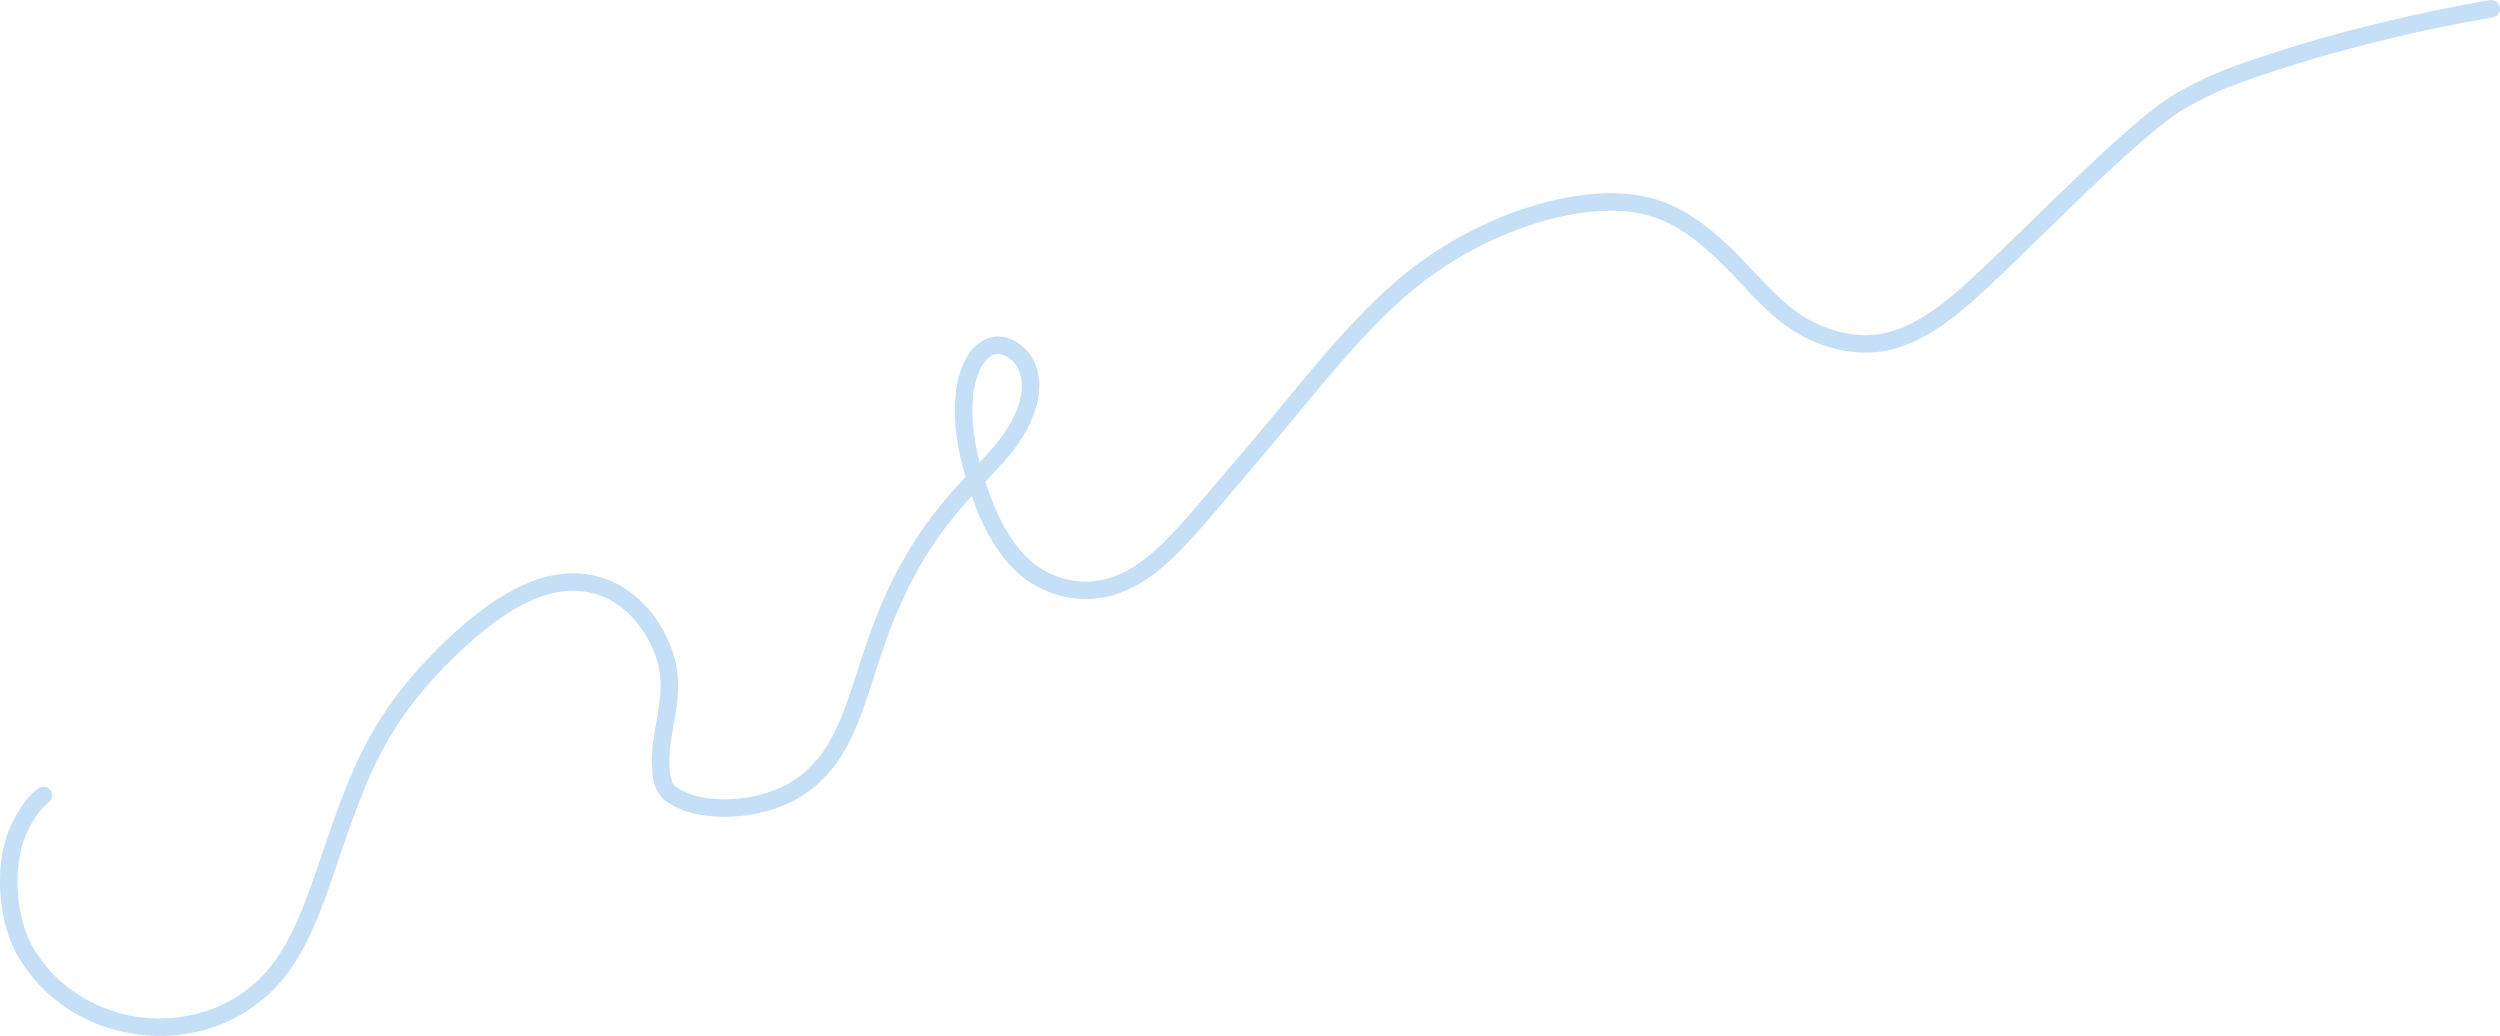 <?xml version="1.0" encoding="UTF-8" standalone="no"?><svg xmlns="http://www.w3.org/2000/svg" xmlns:xlink="http://www.w3.org/1999/xlink" fill="#c5dff6" height="195.9" preserveAspectRatio="xMidYMid meet" version="1" viewBox="0.0 0.0 472.8 195.9" width="472.8" zoomAndPan="magnify"><defs><clipPath id="a"><path d="M 0 0 L 472.809 0 L 472.809 195.922 L 0 195.922 Z M 0 0"/></clipPath></defs><g><g clip-path="url(#a)" id="change1_1"><path d="M 185.273 87.438 C 186.496 86.148 187.699 84.84 188.805 83.441 C 189.527 82.496 190.211 81.527 190.836 80.512 C 191.301 79.699 191.727 78.871 192.105 78.016 C 192.383 77.336 192.625 76.645 192.828 75.941 C 192.961 75.426 193.07 74.906 193.152 74.379 C 193.207 73.926 193.238 73.477 193.25 73.02 C 193.242 72.613 193.219 72.215 193.172 71.809 C 193.121 71.52 193.066 71.227 193 70.938 C 192.926 70.672 192.84 70.406 192.742 70.145 C 192.648 69.926 192.547 69.711 192.438 69.496 C 192.316 69.289 192.188 69.09 192.051 68.891 C 191.898 68.691 191.734 68.504 191.566 68.32 C 191.41 68.172 191.254 68.027 191.086 67.891 C 190.895 67.746 190.699 67.613 190.496 67.488 C 190.32 67.395 190.145 67.309 189.965 67.227 C 189.797 67.16 189.629 67.102 189.457 67.051 C 189.332 67.02 189.207 66.992 189.078 66.969 C 188.977 66.957 188.871 66.949 188.766 66.945 C 188.656 66.949 188.547 66.953 188.434 66.965 C 188.348 66.98 188.262 66.996 188.176 67.012 C 188.062 67.047 187.949 67.082 187.836 67.121 C 187.727 67.172 187.617 67.223 187.512 67.277 C 187.383 67.355 187.258 67.438 187.133 67.523 C 186.977 67.648 186.824 67.777 186.68 67.914 C 186.516 68.086 186.363 68.258 186.215 68.438 C 186.039 68.676 185.879 68.918 185.723 69.172 C 185.492 69.574 185.289 69.988 185.102 70.414 C 184.875 70.988 184.68 71.574 184.512 72.168 C 184.32 72.918 184.176 73.676 184.066 74.441 C 183.953 75.441 183.898 76.438 183.887 77.445 C 183.898 78.898 183.996 80.34 184.164 81.781 C 184.41 83.641 184.773 85.477 185.234 87.297 C 185.246 87.344 185.262 87.391 185.273 87.438 Z M 19.781 194.18 C 15.625 192.785 11.734 190.422 8.562 187.406 C 6.926 185.848 5.512 184.105 4.246 182.238 C 3.004 180.41 2.066 178.406 1.414 176.301 C 0.434 173.145 -0.012 169.848 0 166.551 C 0.008 163.32 0.473 160.004 1.688 156.992 C 2.137 155.875 2.684 154.805 3.293 153.762 C 3.797 152.902 4.344 152.074 4.977 151.305 C 5.66 150.469 6.43 149.668 7.312 149.051 C 8.051 148.535 9.125 148.801 9.602 149.535 C 10.102 150.312 9.852 151.309 9.113 151.824 C 9.086 151.844 9.059 151.859 9.031 151.879 C 8.852 152.023 8.684 152.176 8.516 152.336 C 8.09 152.762 7.688 153.207 7.309 153.676 C 6.871 154.258 6.48 154.863 6.109 155.484 C 5.656 156.281 5.238 157.094 4.871 157.934 C 4.562 158.699 4.309 159.477 4.086 160.266 C 3.859 161.184 3.676 162.102 3.539 163.035 C 3.387 164.316 3.309 165.59 3.301 166.879 C 3.316 168.059 3.391 169.23 3.523 170.406 C 3.52 170.402 3.52 170.395 3.52 170.391 C 3.684 171.629 3.91 172.852 4.211 174.07 C 4.473 175.035 4.773 175.98 5.129 176.914 C 5.438 177.641 5.773 178.344 6.148 179.035 C 6.688 179.949 7.273 180.828 7.895 181.688 C 8.617 182.633 9.379 183.535 10.203 184.395 C 11.074 185.246 11.977 186.047 12.934 186.801 C 13.871 187.504 14.836 188.152 15.84 188.754 C 16.887 189.348 17.953 189.883 19.055 190.367 C 20.266 190.859 21.496 191.285 22.754 191.641 C 24.004 191.961 25.262 192.211 26.539 192.391 C 27.688 192.523 28.832 192.598 29.988 192.617 C 31.262 192.609 32.52 192.531 33.781 192.387 C 34.996 192.215 36.191 191.988 37.379 191.691 C 38.539 191.375 39.676 191 40.793 190.559 C 41.742 190.16 42.668 189.719 43.574 189.23 C 44.57 188.664 45.527 188.047 46.453 187.371 C 47.355 186.68 48.211 185.945 49.031 185.16 C 49.883 184.309 50.68 183.41 51.434 182.469 C 52.332 181.285 53.141 180.055 53.895 178.777 C 55.012 176.801 55.98 174.75 56.863 172.66 C 58.656 168.312 60.109 163.84 61.625 159.395 C 63.266 154.594 64.961 149.797 67.027 145.164 C 69.074 140.582 71.566 136.223 74.527 132.172 C 77.5 128.102 80.945 124.398 84.586 120.926 C 86.355 119.242 88.203 117.633 90.125 116.129 C 91.883 114.762 93.707 113.469 95.629 112.344 C 98.93 110.414 102.512 108.934 106.34 108.52 C 109.504 108.18 112.723 108.656 115.645 109.922 C 118.332 111.086 120.641 112.93 122.562 115.117 C 124.004 116.754 125.207 118.637 126.141 120.605 C 127.078 122.578 127.766 124.695 128.055 126.863 C 128.352 129.105 128.262 131.359 127.957 133.598 C 127.648 135.879 127.164 138.129 126.844 140.406 C 126.695 141.562 126.59 142.719 126.57 143.883 C 126.57 144.57 126.602 145.25 126.676 145.93 C 126.738 146.363 126.82 146.793 126.926 147.215 C 126.992 147.445 127.062 147.672 127.141 147.895 C 127.188 147.996 127.234 148.094 127.281 148.195 C 127.312 148.246 127.348 148.297 127.379 148.348 C 127.426 148.406 127.477 148.469 127.527 148.523 C 127.598 148.59 127.668 148.652 127.738 148.715 C 127.961 148.883 128.188 149.035 128.422 149.184 C 128.957 149.488 129.504 149.766 130.07 150.012 C 130.586 150.211 131.105 150.387 131.641 150.539 C 132.395 150.73 133.16 150.875 133.934 150.984 C 134.863 151.098 135.793 151.156 136.73 151.172 C 137.984 151.168 139.23 151.09 140.477 150.941 C 141.551 150.789 142.609 150.59 143.66 150.336 C 144.719 150.059 145.754 149.73 146.777 149.332 C 147.531 149.02 148.262 148.672 148.98 148.281 C 149.707 147.855 150.406 147.398 151.09 146.906 C 151.773 146.387 152.426 145.832 153.051 145.242 C 153.727 144.57 154.363 143.867 154.965 143.125 C 155.621 142.27 156.219 141.387 156.773 140.465 C 156.738 140.527 156.699 140.594 156.664 140.656 C 157.543 139.148 158.293 137.582 158.973 135.973 C 160.461 132.332 161.621 128.574 162.824 124.836 C 164.18 120.617 165.68 116.449 167.516 112.418 C 169.402 108.27 171.613 104.285 174.176 100.52 C 176.645 96.883 179.488 93.516 182.508 90.324 C 182.543 90.285 182.582 90.246 182.617 90.211 C 181.109 85.113 180.188 79.793 180.734 74.496 C 181 71.93 181.719 69.375 183.074 67.164 C 184.137 65.434 185.848 64.039 187.883 63.703 C 189.719 63.402 191.617 64.129 193.059 65.238 C 193.848 65.848 194.5 66.586 195.047 67.414 C 195.652 68.34 196.023 69.387 196.281 70.453 C 196.953 73.227 196.363 76.184 195.352 78.793 C 193.941 82.445 191.484 85.617 188.848 88.461 C 188.027 89.348 187.191 90.219 186.352 91.09 C 186.785 92.418 187.254 93.734 187.762 95.039 C 188.422 96.684 189.164 98.285 190.023 99.836 C 190.605 100.848 191.234 101.824 191.918 102.773 C 192.527 103.578 193.176 104.352 193.871 105.082 C 194.418 105.625 194.984 106.137 195.582 106.621 C 196.148 107.051 196.734 107.449 197.344 107.816 C 197.984 108.176 198.637 108.5 199.312 108.789 C 199.969 109.051 200.633 109.273 201.309 109.465 C 201.992 109.637 202.676 109.77 203.367 109.867 C 203.977 109.938 204.578 109.977 205.188 109.992 C 205.82 109.984 206.449 109.949 207.082 109.883 C 207.781 109.789 208.473 109.66 209.164 109.492 C 209.906 109.293 210.633 109.051 211.352 108.77 C 212.09 108.461 212.805 108.109 213.512 107.727 C 214.348 107.238 215.156 106.711 215.945 106.148 C 217.336 105.098 218.641 103.949 219.898 102.742 C 222.711 99.988 225.27 96.992 227.816 93.992 C 230.816 90.457 233.836 86.941 236.828 83.402 C 242.676 76.488 248.277 69.363 254.387 62.68 C 257.215 59.586 260.156 56.605 263.293 53.82 C 266.676 50.816 270.379 48.152 274.27 45.848 C 278.496 43.348 282.965 41.27 287.609 39.676 C 291.719 38.266 295.973 37.238 300.301 36.777 C 303.789 36.41 307.328 36.441 310.781 37.105 C 313.84 37.691 316.719 38.934 319.367 40.547 C 322.066 42.191 324.523 44.227 326.816 46.395 C 329.379 48.816 331.719 51.461 334.168 53.996 C 335.637 55.496 337.148 56.945 338.785 58.262 C 339.699 58.969 340.652 59.613 341.645 60.211 C 342.57 60.738 343.523 61.211 344.504 61.637 C 345.48 62.027 346.473 62.367 347.488 62.652 C 348.473 62.906 349.457 63.105 350.461 63.246 C 351.211 63.332 351.953 63.383 352.703 63.395 C 353.473 63.387 354.234 63.34 354.996 63.254 C 355.656 63.16 356.305 63.039 356.949 62.887 C 357.832 62.648 358.691 62.363 359.547 62.035 C 360.637 61.586 361.691 61.07 362.727 60.504 C 364.121 59.699 365.453 58.812 366.754 57.859 C 370.379 55.121 373.66 51.973 376.938 48.836 C 379.961 45.941 382.957 43.016 385.957 40.094 C 391.168 35.02 396.387 29.953 401.84 25.145 C 404.59 22.723 407.398 20.309 410.477 18.312 C 412.211 17.188 414.082 16.262 415.926 15.332 C 417.945 14.316 420.031 13.465 422.152 12.676 C 424.508 11.797 426.898 11.004 429.285 10.223 C 431.609 9.469 433.941 8.742 436.277 8.039 C 440.938 6.645 445.648 5.434 450.367 4.273 C 457.141 2.602 463.977 1.227 470.848 0.023 C 471.734 -0.133 472.613 0.441 472.785 1.34 C 472.949 2.211 472.359 3.117 471.473 3.273 C 467.441 3.977 463.422 4.738 459.418 5.586 C 455.172 6.484 450.949 7.504 446.746 8.586 C 446.797 8.574 446.844 8.562 446.891 8.547 C 442.582 9.664 438.297 10.852 434.051 12.176 C 429.598 13.562 425.145 15.004 420.812 16.73 C 418.516 17.695 416.289 18.824 414.102 20.012 C 412.75 20.777 411.457 21.602 410.211 22.52 C 407.34 24.699 404.617 27.066 401.941 29.48 C 399.234 31.926 396.578 34.426 393.945 36.949 C 388.043 42.605 382.266 48.395 376.309 53.988 C 373.105 56.992 369.82 59.922 366.125 62.312 C 364.488 63.375 362.75 64.285 360.949 65.027 C 359.289 65.719 357.535 66.238 355.754 66.484 C 354.043 66.723 352.324 66.754 350.605 66.586 C 348.871 66.426 347.156 66.031 345.496 65.512 C 343.824 64.984 342.199 64.297 340.668 63.449 C 339.117 62.598 337.672 61.602 336.293 60.496 C 334.543 59.094 332.961 57.492 331.402 55.887 C 329.844 54.273 328.34 52.605 326.777 50.996 C 326.789 51.008 326.797 51.016 326.809 51.027 C 326.797 51.012 326.781 51 326.766 50.984 C 326.73 50.945 326.691 50.906 326.656 50.871 C 326.684 50.898 326.715 50.93 326.746 50.965 C 324.902 49.09 322.988 47.297 320.93 45.66 C 319.684 44.699 318.395 43.805 317.039 43.004 C 316.109 42.473 315.156 41.996 314.176 41.574 C 313.301 41.223 312.414 40.922 311.508 40.668 C 310.562 40.426 309.609 40.242 308.645 40.098 C 307.34 39.934 306.035 39.859 304.727 39.848 C 303.105 39.859 301.492 39.965 299.887 40.148 C 297.547 40.453 295.242 40.91 292.961 41.496 C 293.031 41.48 293.098 41.465 293.168 41.445 C 290.426 42.18 287.746 43.082 285.113 44.137 C 285.176 44.109 285.242 44.086 285.309 44.059 C 282.562 45.184 279.898 46.465 277.309 47.906 C 274.688 49.402 272.172 51.043 269.742 52.832 C 266.988 54.906 264.414 57.184 261.945 59.582 C 256.094 65.355 250.836 71.695 245.605 78.023 C 242.469 81.824 239.309 85.602 236.109 89.348 C 233.23 92.711 230.402 96.113 227.492 99.449 C 225.02 102.285 222.453 105.059 219.574 107.492 C 217.137 109.551 214.379 111.285 211.34 112.297 C 208.562 113.223 205.617 113.508 202.715 113.113 C 199.867 112.73 197.156 111.648 194.746 110.09 C 192.164 108.414 190.062 106.02 188.371 103.469 C 186.43 100.539 185.02 97.312 183.855 94.012 C 183.832 93.941 183.805 93.871 183.781 93.801 C 182.523 95.172 181.301 96.578 180.137 98.027 C 179.938 98.277 179.75 98.562 179.531 98.809 C 179.402 98.984 179.254 99.152 179.121 99.32 C 178.852 99.676 178.582 100.031 178.316 100.395 C 177.84 101.047 177.371 101.707 176.91 102.375 C 176.004 103.688 175.156 105.035 174.34 106.41 C 172.43 109.691 170.762 113.102 169.297 116.605 C 167.672 120.586 166.352 124.664 165.039 128.758 C 163.852 132.449 162.629 136.156 160.941 139.656 C 160.176 141.25 159.297 142.797 158.266 144.23 C 157.285 145.59 156.18 146.836 154.957 147.984 C 152.594 150.219 149.699 151.867 146.625 152.91 C 143.562 153.941 140.297 154.469 137.062 154.473 C 133.941 154.477 130.746 154.047 127.914 152.664 C 127.25 152.34 126.605 151.965 126 151.547 C 125.145 150.957 124.508 150.148 124.105 149.195 C 123.59 147.98 123.395 146.629 123.305 145.324 C 123.098 142.441 123.59 139.531 124.094 136.707 C 124.312 135.492 124.531 134.273 124.699 133.051 C 124.848 131.867 124.938 130.688 124.941 129.496 C 124.941 129.566 124.941 129.637 124.941 129.707 C 124.934 128.98 124.891 128.262 124.812 127.539 C 124.719 126.844 124.586 126.156 124.422 125.477 C 124.215 124.715 123.969 123.973 123.688 123.238 C 123.336 122.383 122.938 121.555 122.492 120.746 C 122.043 119.965 121.555 119.211 121.023 118.477 C 120.473 117.75 119.883 117.059 119.254 116.395 C 118.711 115.859 118.148 115.359 117.559 114.883 C 116.988 114.453 116.402 114.059 115.793 113.695 C 115.234 113.383 114.668 113.102 114.086 112.848 C 113.496 112.609 112.895 112.406 112.285 112.23 C 111.648 112.07 111.008 111.941 110.355 111.848 C 109.664 111.77 108.973 111.727 108.277 111.719 C 107.656 111.73 107.039 111.77 106.426 111.836 C 105.633 111.941 104.855 112.09 104.078 112.277 C 103.137 112.531 102.219 112.84 101.305 113.195 C 100.188 113.664 99.105 114.191 98.039 114.77 C 96.41 115.695 94.859 116.723 93.348 117.828 C 90.734 119.793 88.285 121.945 85.93 124.215 C 83.219 126.871 80.656 129.668 78.309 132.648 C 76.605 134.859 75.043 137.156 73.613 139.551 C 71.93 142.453 70.469 145.461 69.16 148.551 C 67.238 153.207 65.602 157.973 63.984 162.738 C 62.5 167.109 61.027 171.496 59.145 175.715 C 57.512 179.359 55.523 182.887 52.879 185.898 C 50.348 188.789 47.27 191.109 43.832 192.82 C 40.266 194.598 36.266 195.578 32.297 195.848 C 31.602 195.895 30.902 195.922 30.207 195.922 C 26.664 195.922 23.152 195.312 19.781 194.18"/></g></g></svg>